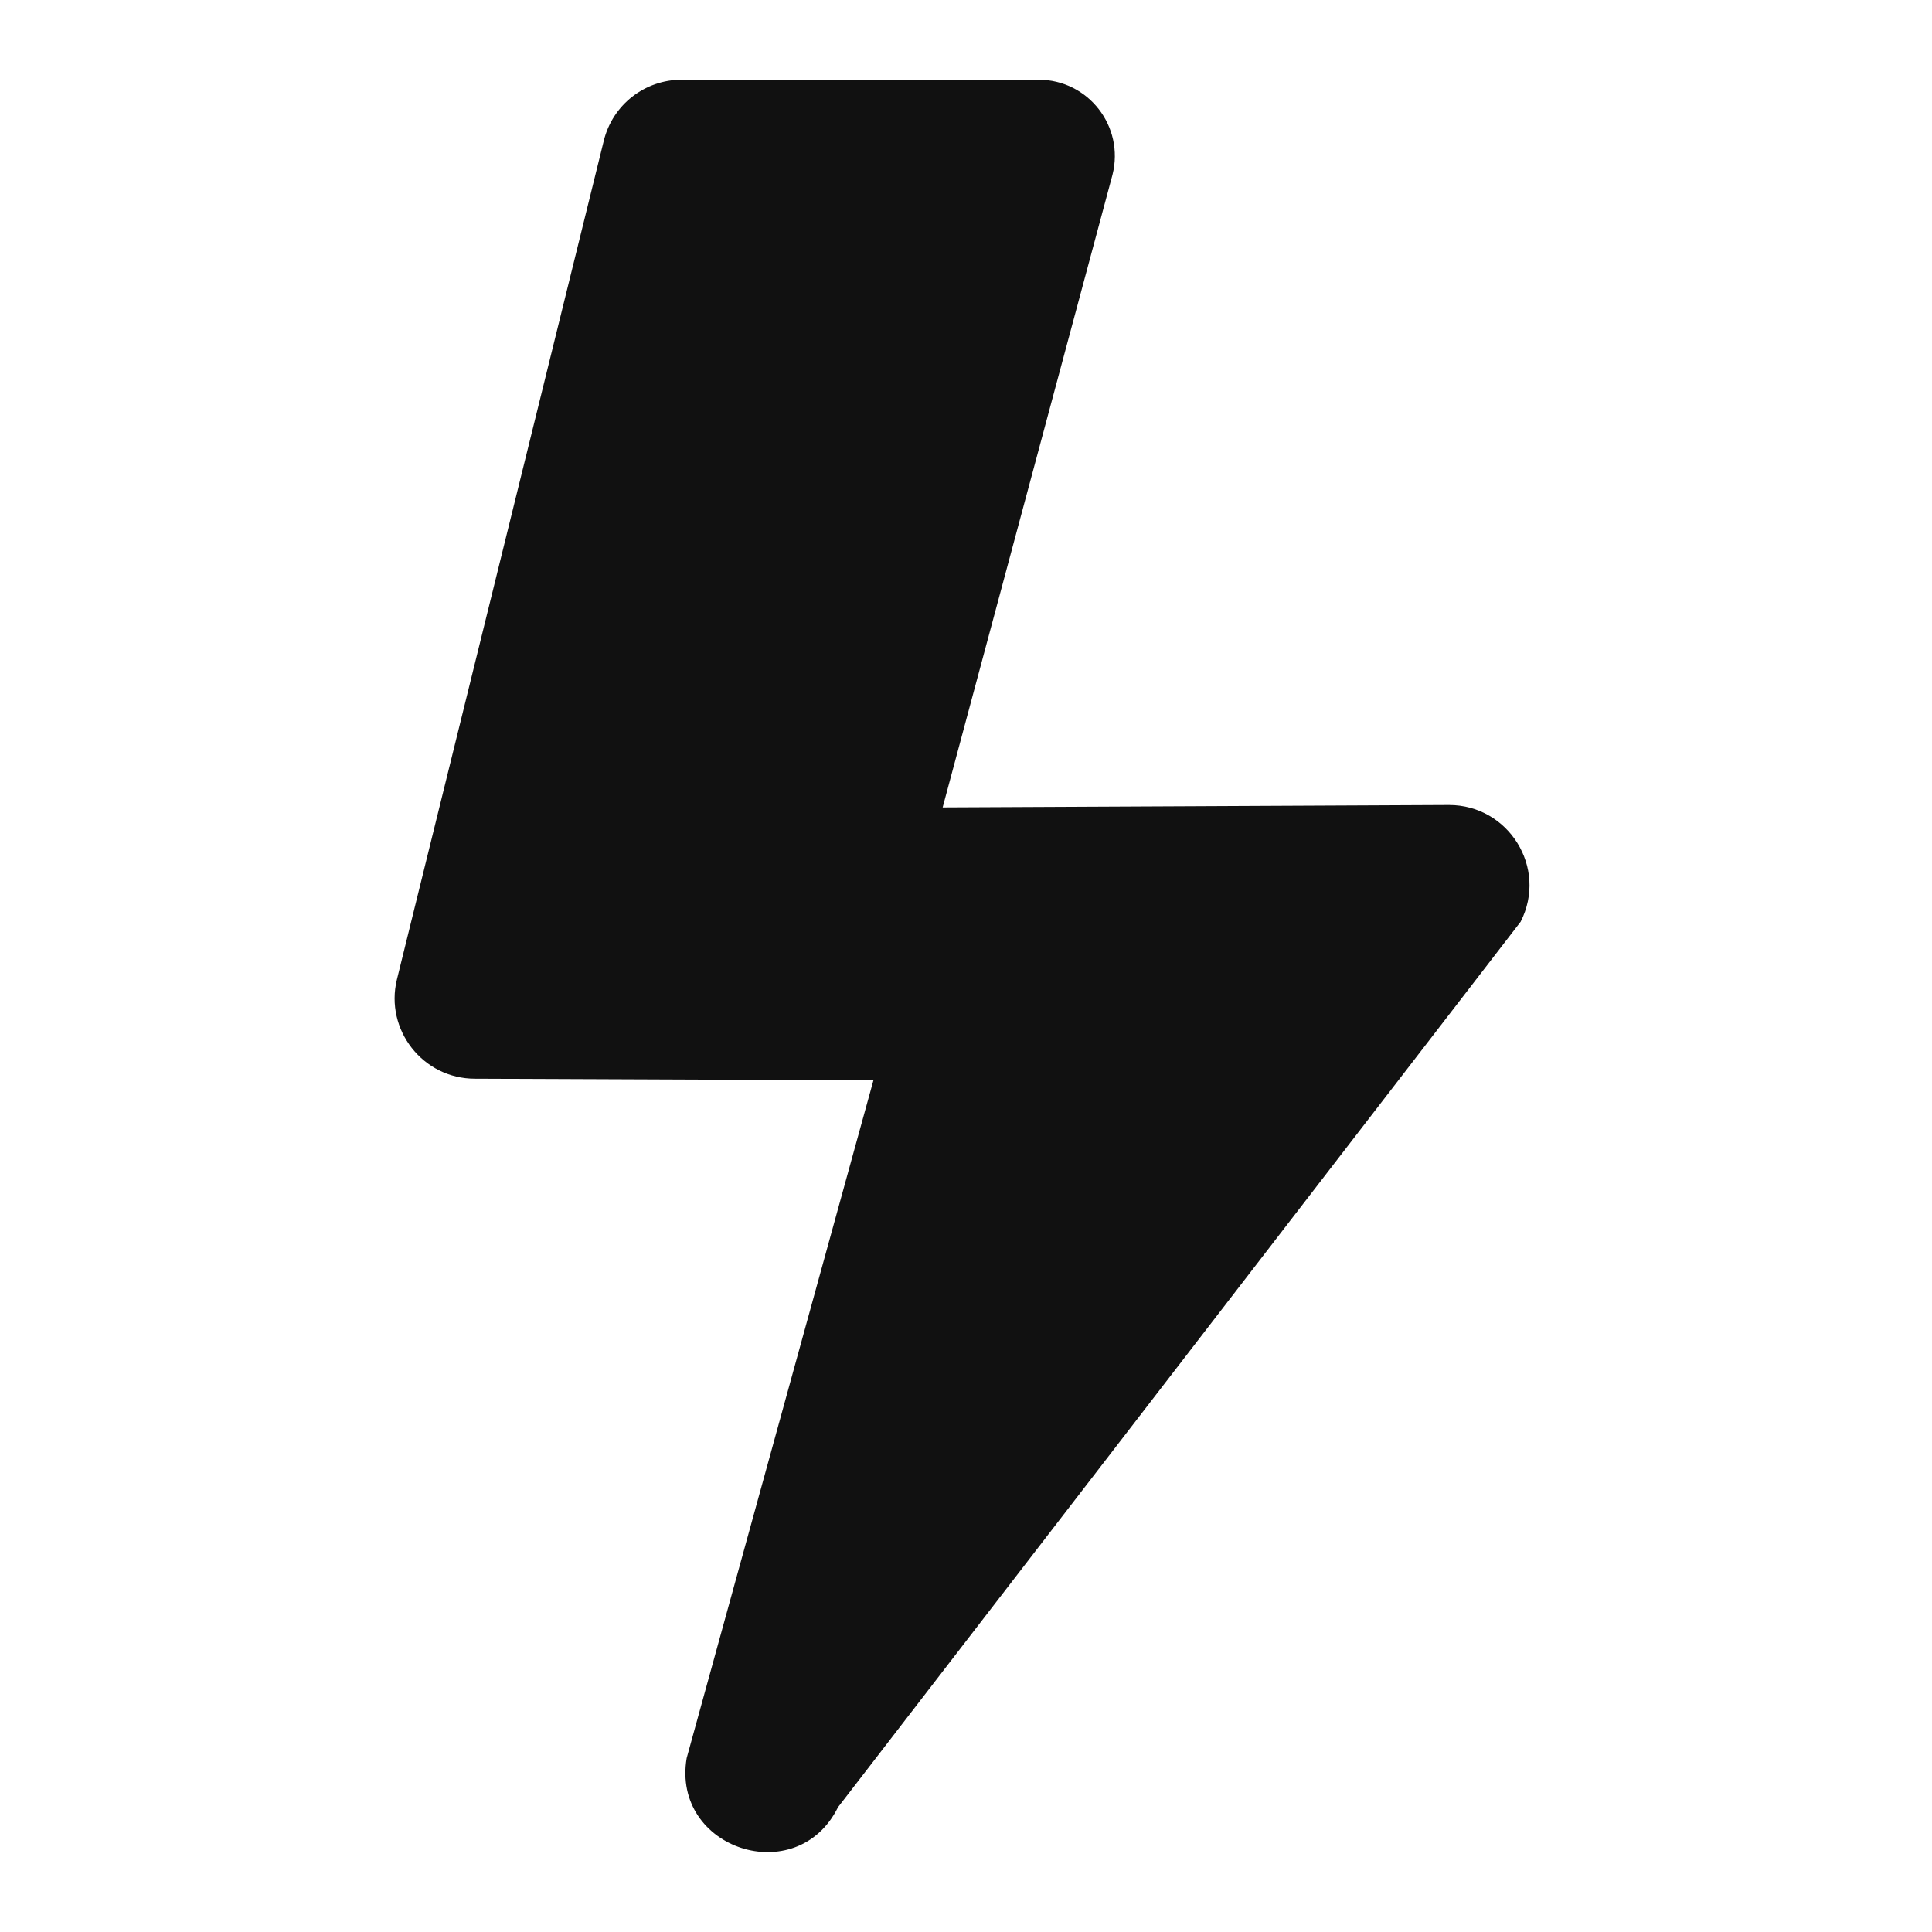 <?xml version="1.0" encoding="UTF-8"?>
<svg xmlns="http://www.w3.org/2000/svg" xmlns:xlink="http://www.w3.org/1999/xlink" version="1.1" id="Layer_1" x="0px" y="0px" viewBox="0 0 24 24" style="enable-background:new 0 0 24 24;" xml:space="preserve"> <style type="text/css"> .st0{fill-rule:evenodd;clip-rule:evenodd;fill:#111111;} .st1{fill-rule:evenodd;clip-rule:evenodd;fill:none;} </style> <g> <path class="st0" d="M8.47,0.99h4.43c0.62,0,1.07,0.58,0.92,1.18l-2.11,7.86L18,10c0.74,0,1.23,0.78,0.89,1.45l-8.48,11 c-0.51,1.03-2.07,0.52-1.88-0.61l2.32-8.42L5.9,13.4c-0.65,0-1.12-0.61-0.97-1.23L7.5,1.75C7.61,1.3,8.01,0.99,8.47,0.99z"></path> <rect x="0" class="st1" width="24" height="24"></rect> </g> </svg>
